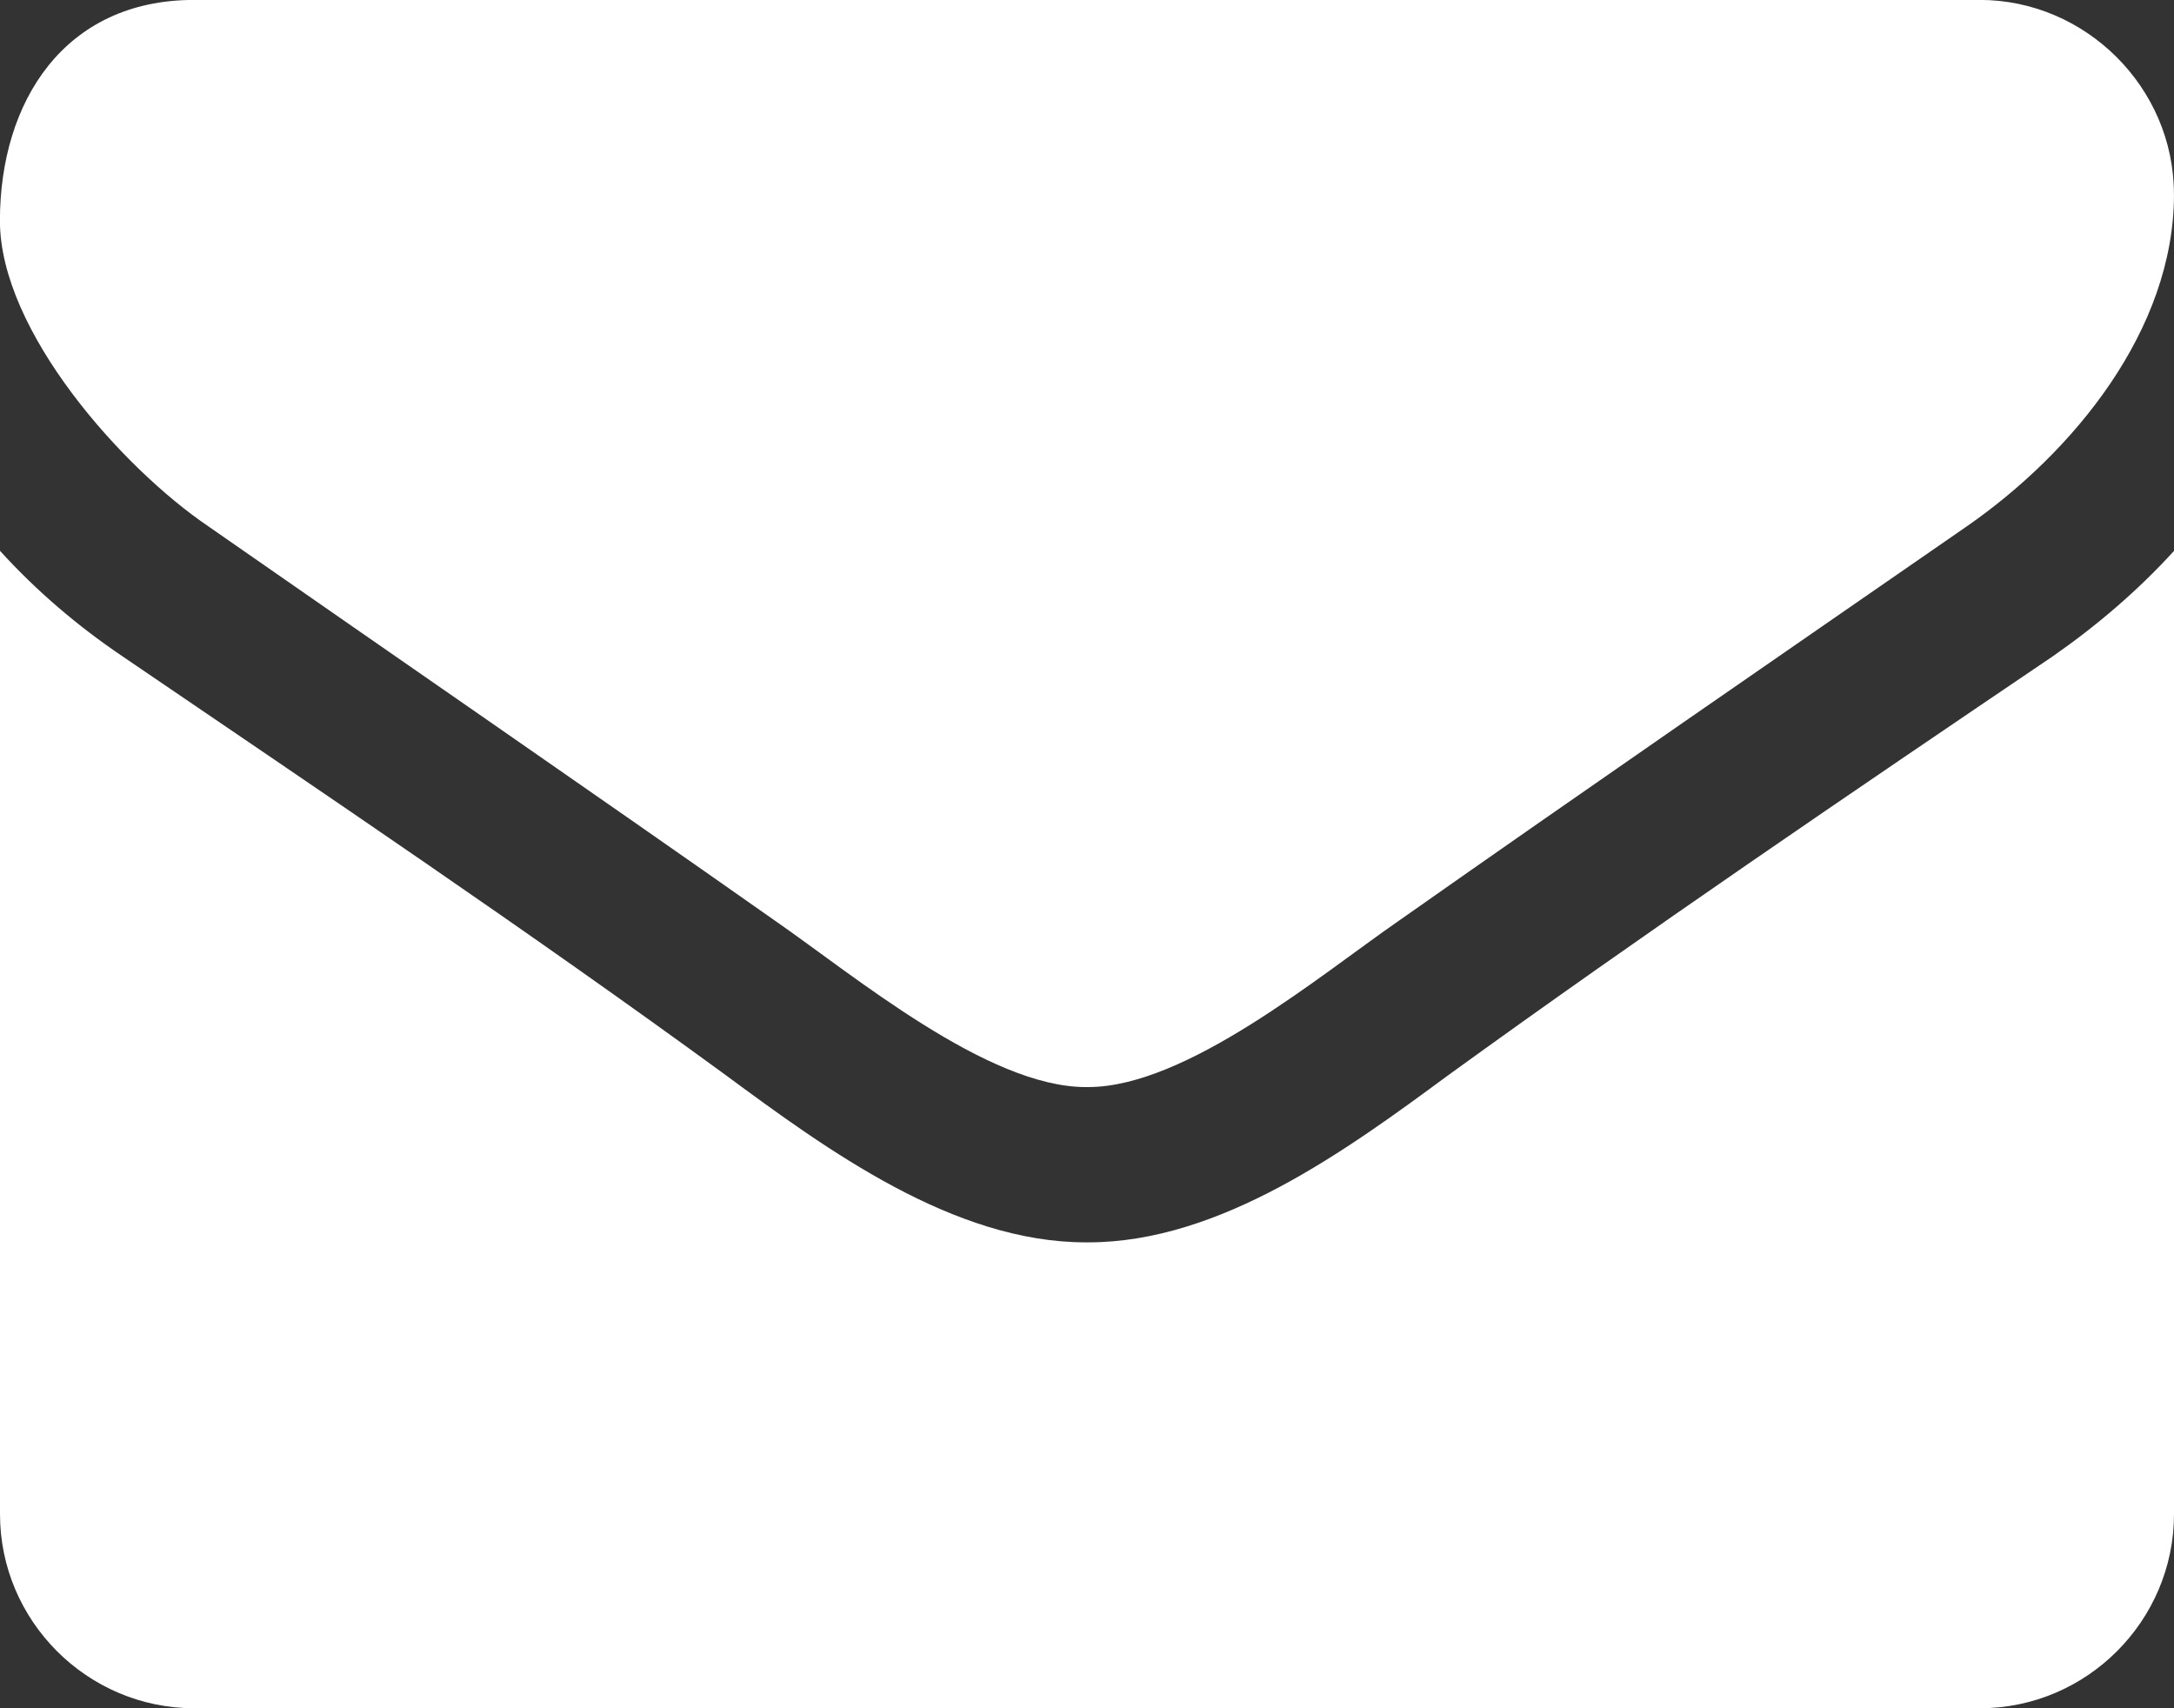 <?xml version="1.0" encoding="UTF-8"?>
<svg width="28px" height="22px" viewBox="0 0 28 22" version="1.1" xmlns="http://www.w3.org/2000/svg" xmlns:xlink="http://www.w3.org/1999/xlink">
    <rect x="0" y="0" width="28" height="22" fill="#333333" stroke="none"/>
    <!-- Generator: Sketch 41 (35326) - http://www.bohemiancoding.com/sketch -->
    <title>Shape</title>
    <desc>Created with Sketch.</desc>
    <defs></defs>
    <g id="Page-1" stroke="none" stroke-width="1" fill="none" fill-rule="evenodd">
        <path d="M28,7.094 L28,19.5 C28,20.875 26.875,22 25.5,22 L2.5,22 C1.125,22 -4.4408921e-16,20.875 -4.4408921e-16,19.5 L-4.4408921e-16,7.094 C0.469,7.61 1,8.063 1.578,8.453 C4.172,10.219 6.797,11.984 9.344,13.844 C10.657,14.813 12.282,16 13.985,16 L14.016,16 C15.719,16 17.344,14.812 18.657,13.844 C21.204,12 23.829,10.219 26.438,8.453 C27,8.062 27.532,7.609 28.001,7.094 L28,7.094 Z M28,2.5 C28,4.25 26.703,5.828 25.328,6.781 C22.89,8.468 20.437,10.156 18.015,11.859 C16.999,12.562 15.281,14 14.015,14 L13.984,14 C12.718,14 11,12.563 9.984,11.859 C7.562,10.156 5.109,8.468 2.687,6.781 C1.578,6.031 -0.001,4.265 -0.001,2.843 C-0.001,1.312 0.827,-0.001 2.499,-0.001 L25.499,-0.001 C26.858,-0.001 27.999,1.124 27.999,2.499 L28,2.5 Z" id="Shape" fill="#FFFFFF"></path>
    </g>
</svg>